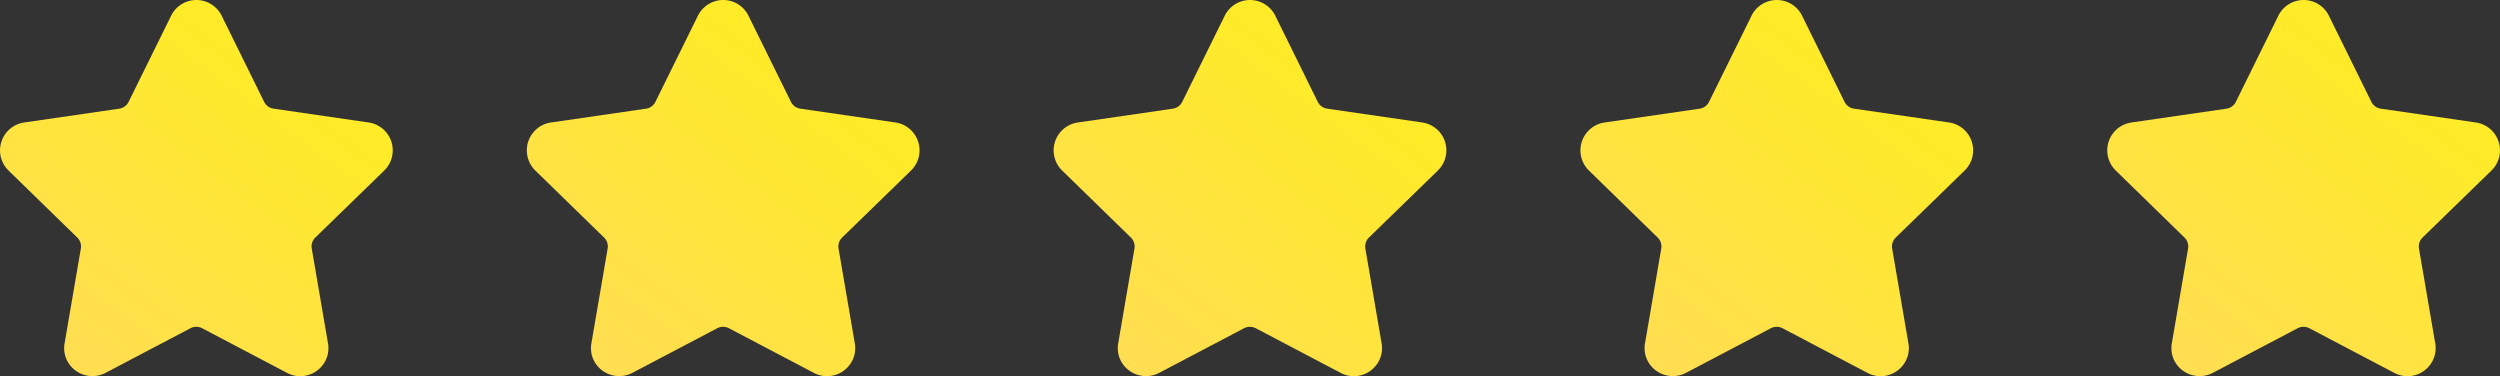 <svg id="stars" xmlns="http://www.w3.org/2000/svg" xmlns:xlink="http://www.w3.org/1999/xlink" width="142.602" height="21.464" viewBox="0 0 142.602 21.464">
  <rect x="0" y="0" width="142.602" height="21.464" fill="#333333" stroke="none"/>
  <defs>
    <linearGradient id="linear-gradient" x1="0.114" y1="1" x2="0.952" y2="-0.085" gradientUnits="objectBoundingBox">
      <stop offset="0" stop-color="#fd5"/>
      <stop offset="1" stop-color="#fff017"/>
    </linearGradient>
  </defs>
  <path id="star_1_" data-name="star (1)" d="M21.916,10.774a1.607,1.607,0,0,0-.891-2.741L15.6,7.245a.709.709,0,0,1-.534-.388L12.642,1.942a1.607,1.607,0,0,0-2.881,0L7.335,6.858a.709.709,0,0,1-.534.388l-5.424.788a1.607,1.607,0,0,0-.891,2.741L4.41,14.6a.71.71,0,0,1,.2.628l-.926,5.4a1.573,1.573,0,0,0,.35,1.3,1.623,1.623,0,0,0,1.981.391l4.851-2.551a.726.726,0,0,1,.66,0l4.852,2.551a1.59,1.59,0,0,0,.747.187,1.611,1.611,0,0,0,1.233-.578,1.572,1.572,0,0,0,.35-1.3l-.926-5.4a.71.71,0,0,1,.2-.628Z" transform="translate(0.001 -1.047)" fill="url(#linear-gradient)"/>
  <path id="star_1_2" data-name="star (1)" d="M21.916,10.774a1.607,1.607,0,0,0-.891-2.741L15.6,7.245a.709.709,0,0,1-.534-.388L12.642,1.942a1.607,1.607,0,0,0-2.881,0L7.335,6.858a.709.709,0,0,1-.534.388l-5.424.788a1.607,1.607,0,0,0-.891,2.741L4.41,14.6a.71.71,0,0,1,.2.628l-.926,5.4a1.573,1.573,0,0,0,.35,1.3,1.623,1.623,0,0,0,1.981.391l4.851-2.551a.726.726,0,0,1,.66,0l4.852,2.551a1.59,1.59,0,0,0,.747.187,1.611,1.611,0,0,0,1.233-.578,1.572,1.572,0,0,0,.35-1.3l-.926-5.4a.71.71,0,0,1,.2-.628Z" transform="translate(30.05 -1.047)" fill="url(#linear-gradient)"/>
  <path id="star_1_3" data-name="star (1)" d="M21.916,10.774a1.607,1.607,0,0,0-.891-2.741L15.6,7.245a.709.709,0,0,1-.534-.388L12.642,1.942a1.607,1.607,0,0,0-2.881,0L7.335,6.858a.709.709,0,0,1-.534.388l-5.424.788a1.607,1.607,0,0,0-.891,2.741L4.41,14.6a.71.71,0,0,1,.2.628l-.926,5.4a1.573,1.573,0,0,0,.35,1.3,1.623,1.623,0,0,0,1.981.391l4.851-2.551a.726.726,0,0,1,.66,0l4.852,2.551a1.59,1.59,0,0,0,.747.187,1.611,1.611,0,0,0,1.233-.578,1.572,1.572,0,0,0,.35-1.3l-.926-5.4a.71.71,0,0,1,.2-.628Z" transform="translate(60.1 -1.047)" fill="url(#linear-gradient)"/>
  <path id="star_1_4" data-name="star (1)" d="M21.916,10.774a1.607,1.607,0,0,0-.891-2.741L15.6,7.245a.709.709,0,0,1-.534-.388L12.642,1.942a1.607,1.607,0,0,0-2.881,0L7.335,6.858a.709.709,0,0,1-.534.388l-5.424.788a1.607,1.607,0,0,0-.891,2.741L4.41,14.6a.71.71,0,0,1,.2.628l-.926,5.4a1.573,1.573,0,0,0,.35,1.3,1.623,1.623,0,0,0,1.981.391l4.851-2.551a.726.726,0,0,1,.66,0l4.852,2.551a1.59,1.59,0,0,0,.747.187,1.611,1.611,0,0,0,1.233-.578,1.572,1.572,0,0,0,.35-1.3l-.926-5.4a.71.71,0,0,1,.2-.628Z" transform="translate(90.149 -1.047)" fill="url(#linear-gradient)"/>
  <path id="star_1_5" data-name="star (1)" d="M21.916,10.774a1.607,1.607,0,0,0-.891-2.741L15.6,7.245a.709.709,0,0,1-.534-.388L12.642,1.942a1.607,1.607,0,0,0-2.881,0L7.335,6.858a.709.709,0,0,1-.534.388l-5.424.788a1.607,1.607,0,0,0-.891,2.741L4.41,14.6a.71.71,0,0,1,.2.628l-.926,5.4a1.573,1.573,0,0,0,.35,1.3,1.623,1.623,0,0,0,1.981.391l4.851-2.551a.726.726,0,0,1,.66,0l4.852,2.551a1.59,1.59,0,0,0,.747.187,1.611,1.611,0,0,0,1.233-.578,1.572,1.572,0,0,0,.35-1.3l-.926-5.4a.71.71,0,0,1,.2-.628Z" transform="translate(120.199 -1.047)" fill="url(#linear-gradient)"/>
</svg>
